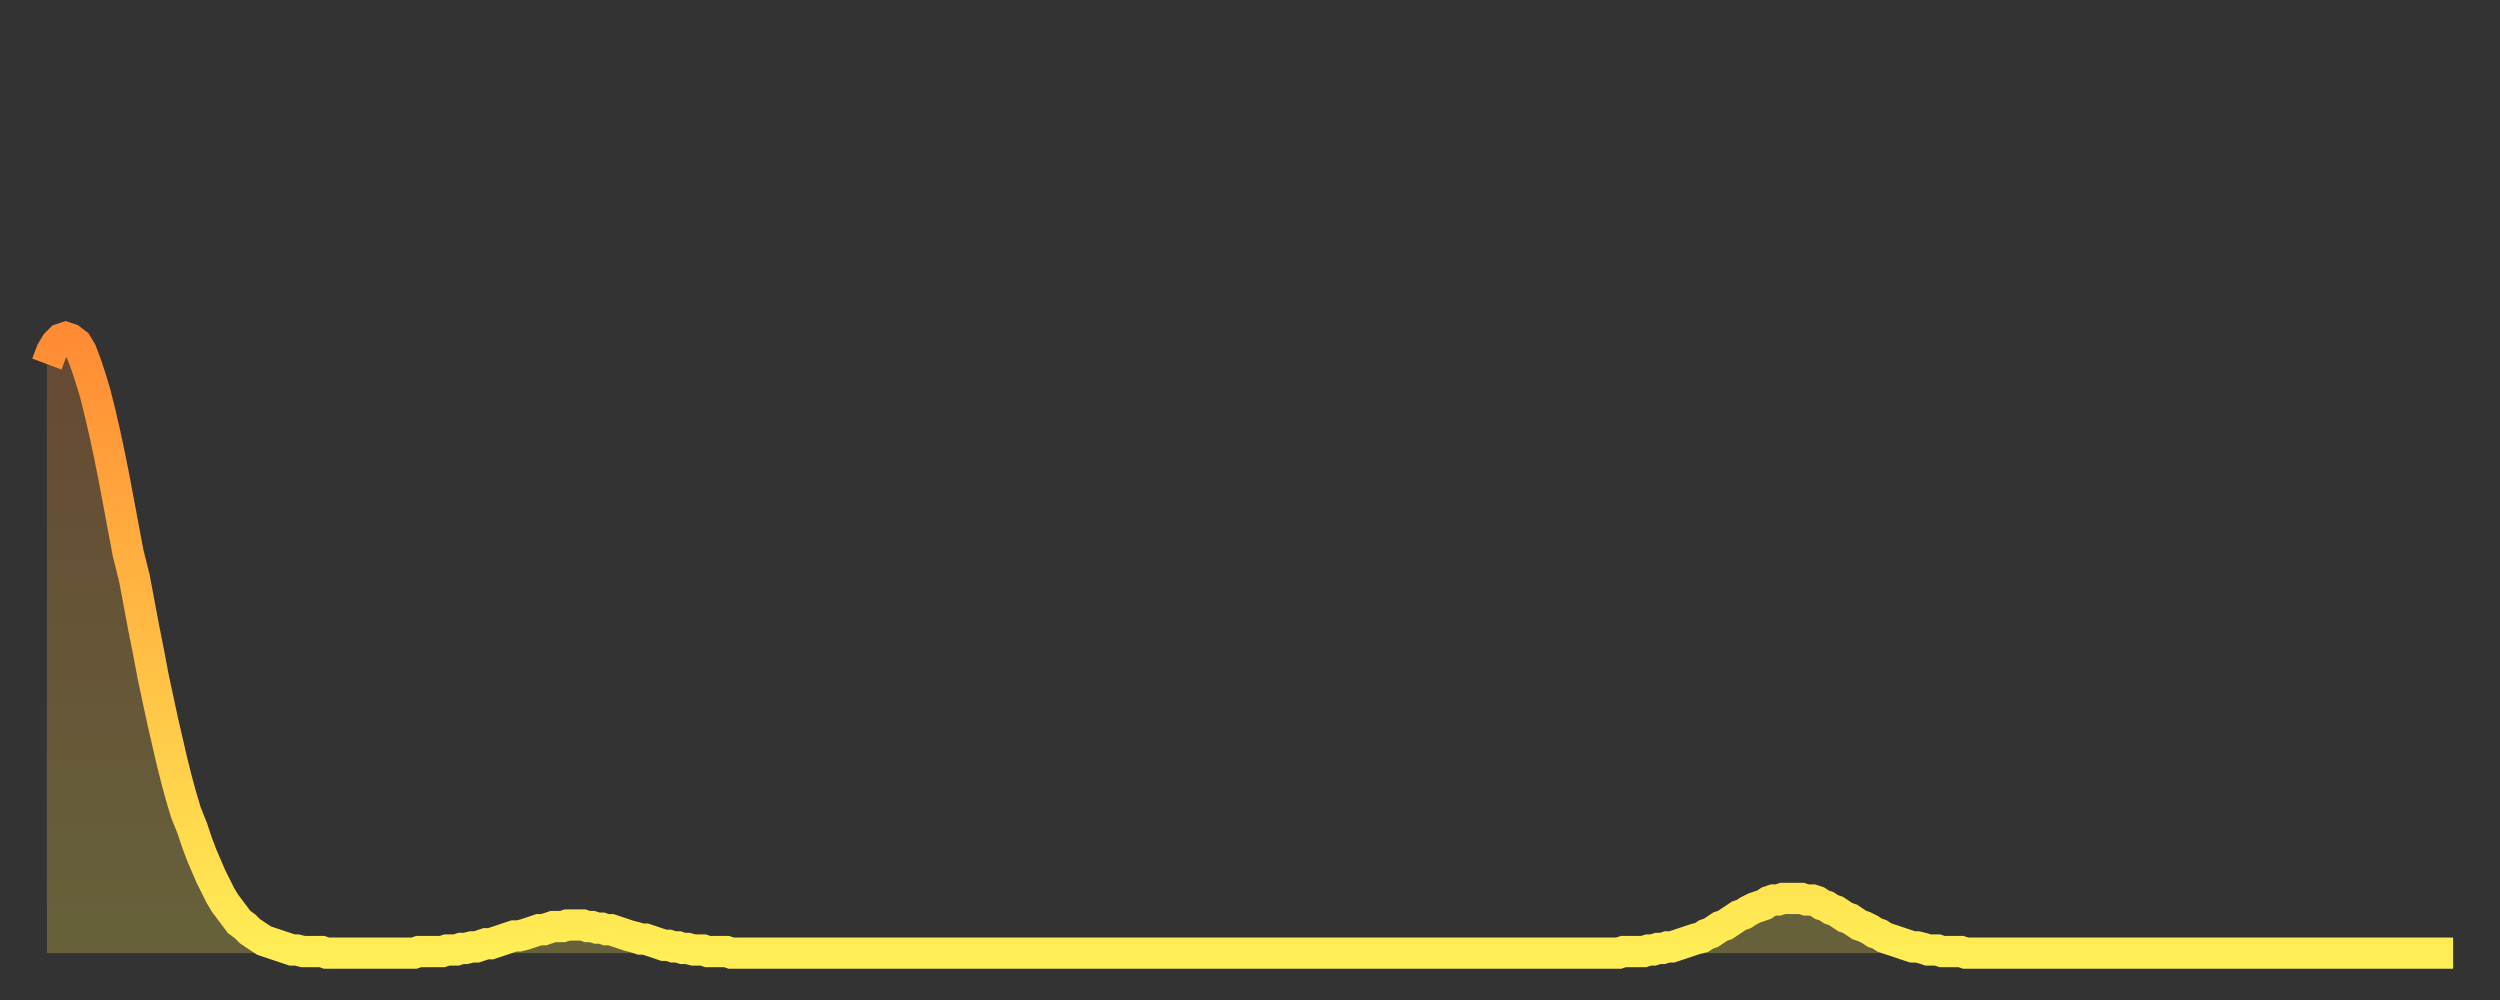 <?xml version="1.0" encoding="utf-8" ?>
<svg baseProfile="full" height="64" version="1.1" width="160" xmlns="http://www.w3.org/2000/svg" xmlns:ev="http://www.w3.org/2001/xml-events" xmlns:xlink="http://www.w3.org/1999/xlink"><rect width="100%" height="100%" fill="#333333" stroke="none"/><defs><linearGradient id="id1563238" x1="0" x2="0" y1="0" y2="1"><stop offset="0%" stop-color="#ff8b34" /><stop offset="50%" stop-color="#ffbd44" /><stop offset="100%" stop-color="#ffee55" /></linearGradient></defs><g transform="translate(3,3)"><g><path d="M 0.0 20.3 0.3 19.5 0.6 19.0 0.9 18.7 1.2 18.6 1.5 18.7 1.9 19.0 2.2 19.5 2.5 20.3 2.8 21.2 3.1 22.2 3.4 23.4 3.7 24.7 4.0 26.1 4.3 27.6 4.6 29.2 4.9 30.8 5.2 32.4 5.6 34.0 5.9 35.6 6.2 37.2 6.5 38.7 6.8 40.3 7.1 41.7 7.4 43.1 7.7 44.4 8.0 45.7 8.3 46.9 8.6 48.0 8.9 49.0 9.3 50.0 9.6 50.9 9.9 51.7 10.2 52.4 10.5 53.1 10.8 53.7 11.1 54.3 11.4 54.8 11.7 55.2 12.0 55.6 12.3 56.0 12.7 56.3 13.0 56.6 13.3 56.8 13.6 57.0 13.9 57.2 14.2 57.3 14.5 57.4 14.8 57.5 15.1 57.6 15.4 57.7 15.7 57.8 16.0 57.8 16.4 57.9 16.7 57.9 17.0 57.9 17.3 57.9 17.6 57.9 17.9 58.0 18.2 58.0 18.5 58.0 18.8 58.0 19.1 58.0 19.4 58.0 19.8 58.0 20.1 58.0 20.4 58.0 20.7 58.0 21.0 58.0 21.3 58.0 21.6 58.0 21.9 58.0 22.2 58.0 22.5 58.0 22.8 58.0 23.1 58.0 23.5 58.0 23.8 57.9 24.1 57.9 24.4 57.9 24.7 57.9 25.0 57.9 25.3 57.9 25.6 57.8 25.9 57.8 26.2 57.8 26.5 57.7 26.8 57.7 27.2 57.6 27.5 57.6 27.8 57.5 28.1 57.4 28.4 57.4 28.7 57.3 29.0 57.2 29.3 57.1 29.6 57.0 29.9 56.9 30.2 56.9 30.6 56.8 30.9 56.7 31.2 56.6 31.5 56.5 31.8 56.5 32.1 56.4 32.4 56.3 32.7 56.3 33.0 56.3 33.3 56.2 33.6 56.2 33.9 56.2 34.3 56.2 34.6 56.3 34.9 56.3 35.2 56.4 35.5 56.4 35.8 56.5 36.1 56.5 36.4 56.6 36.7 56.7 37.0 56.8 37.3 56.9 37.7 57.0 38.0 57.1 38.3 57.1 38.6 57.2 38.9 57.3 39.2 57.4 39.5 57.5 39.8 57.5 40.1 57.6 40.4 57.6 40.7 57.7 41.0 57.7 41.4 57.8 41.7 57.8 42.0 57.8 42.3 57.9 42.6 57.9 42.9 57.9 43.2 57.9 43.5 57.9 43.8 58.0 44.1 58.0 44.4 58.0 44.7 58.0 45.1 58.0 45.4 58.0 45.7 58.0 46.0 58.0 46.3 58.0 46.6 58.0 46.9 58.0 47.2 58.0 47.5 58.0 47.8 58.0 48.1 58.0 48.5 58.0 48.8 58.0 49.1 58.0 49.4 58.0 49.7 58.0 50.0 58.0 50.3 58.0 50.6 58.0 50.9 58.0 51.2 58.0 51.5 58.0 51.8 58.0 52.2 58.0 52.5 58.0 52.8 58.0 53.1 58.0 53.4 58.0 53.7 58.0 54.0 58.0 54.3 58.0 54.6 58.0 54.9 58.0 55.2 58.0 55.6 58.0 55.9 58.0 56.2 58.0 56.5 58.0 56.8 58.0 57.1 58.0 57.4 58.0 57.7 58.0 58.0 58.0 58.3 58.0 58.6 58.0 58.9 58.0 59.3 58.0 59.6 58.0 59.9 58.0 60.2 58.0 60.5 58.0 60.8 58.0 61.1 58.0 61.4 58.0 61.7 58.0 62.0 58.0 62.3 58.0 62.6 58.0 63.0 58.0 63.3 58.0 63.6 58.0 63.9 58.0 64.2 58.0 64.5 58.0 64.8 58.0 65.1 58.0 65.4 58.0 65.7 58.0 66.0 58.0 66.4 58.0 66.7 58.0 67.0 58.0 67.3 58.0 67.6 58.0 67.9 58.0 68.2 58.0 68.5 58.0 68.8 58.0 69.1 58.0 69.4 58.0 69.7 58.0 70.1 58.0 70.4 58.0 70.7 58.0 71.0 58.0 71.3 58.0 71.6 58.0 71.9 58.0 72.2 58.0 72.5 58.0 72.8 58.0 73.1 58.0 73.5 58.0 73.8 58.0 74.1 58.0 74.4 58.0 74.7 58.0 75.0 58.0 75.3 58.0 75.6 58.0 75.9 58.0 76.2 58.0 76.5 58.0 76.8 58.0 77.2 58.0 77.5 58.0 77.8 58.0 78.1 58.0 78.4 58.0 78.7 58.0 79.0 58.0 79.3 58.0 79.6 58.0 79.9 58.0 80.2 58.0 80.5 58.0 80.9 58.0 81.2 58.0 81.5 58.0 81.8 58.0 82.1 58.0 82.4 58.0 82.7 58.0 83.0 58.0 83.3 58.0 83.6 58.0 83.9 58.0 84.3 58.0 84.6 58.0 84.9 58.0 85.2 58.0 85.5 58.0 85.8 58.0 86.1 58.0 86.4 58.0 86.7 58.0 87.0 58.0 87.3 58.0 87.6 58.0 88.0 58.0 88.3 58.0 88.6 58.0 88.9 58.0 89.2 58.0 89.5 58.0 89.8 58.0 90.1 58.0 90.4 58.0 90.7 58.0 91.0 58.0 91.4 58.0 91.7 58.0 92.0 58.0 92.3 58.0 92.6 58.0 92.9 58.0 93.2 58.0 93.5 58.0 93.8 58.0 94.1 58.0 94.4 58.0 94.7 58.0 95.1 58.0 95.4 58.0 95.7 58.0 96.0 58.0 96.3 58.0 96.6 58.0 96.9 58.0 97.2 58.0 97.5 58.0 97.8 58.0 98.1 58.0 98.4 58.0 98.8 58.0 99.1 58.0 99.4 58.0 99.7 58.0 100.0 58.0 100.3 58.0 100.6 58.0 100.9 57.9 101.2 57.9 101.5 57.9 101.8 57.9 102.2 57.9 102.5 57.8 102.8 57.8 103.1 57.7 103.4 57.7 103.7 57.6 104.0 57.6 104.3 57.5 104.6 57.4 104.9 57.3 105.2 57.2 105.5 57.1 105.9 57.0 106.2 56.8 106.5 56.7 106.8 56.5 107.1 56.3 107.4 56.2 107.7 56.0 108.0 55.8 108.3 55.6 108.6 55.5 108.9 55.3 109.3 55.1 109.6 55.0 109.9 54.9 110.2 54.7 110.5 54.6 110.8 54.6 111.1 54.5 111.4 54.5 111.7 54.5 112.0 54.5 112.3 54.5 112.6 54.6 113.0 54.6 113.3 54.7 113.6 54.9 113.9 55.0 114.2 55.2 114.5 55.3 114.8 55.5 115.1 55.7 115.4 55.8 115.7 56.0 116.0 56.2 116.3 56.3 116.7 56.5 117.0 56.7 117.3 56.8 117.6 57.0 117.9 57.1 118.2 57.2 118.5 57.3 118.8 57.4 119.1 57.5 119.4 57.6 119.7 57.6 120.1 57.7 120.4 57.8 120.7 57.8 121.0 57.8 121.3 57.9 121.6 57.9 121.9 57.9 122.2 57.9 122.5 57.9 122.8 58.0 123.1 58.0 123.4 58.0 123.8 58.0 124.1 58.0 124.4 58.0 124.7 58.0 125.0 58.0 125.3 58.0 125.6 58.0 125.9 58.0 126.2 58.0 126.5 58.0 126.8 58.0 127.2 58.0 127.5 58.0 127.8 58.0 128.1 58.0 128.4 58.0 128.7 58.0 129.0 58.0 129.3 58.0 129.6 58.0 129.9 58.0 130.2 58.0 130.5 58.0 130.9 58.0 131.2 58.0 131.5 58.0 131.8 58.0 132.1 58.0 132.4 58.0 132.7 58.0 133.0 58.0 133.3 58.0 133.6 58.0 133.9 58.0 134.2 58.0 134.6 58.0 134.9 58.0 135.2 58.0 135.5 58.0 135.8 58.0 136.1 58.0 136.4 58.0 136.7 58.0 137.0 58.0 137.3 58.0 137.6 58.0 138.0 58.0 138.3 58.0 138.6 58.0 138.9 58.0 139.2 58.0 139.5 58.0 139.8 58.0 140.1 58.0 140.4 58.0 140.7 58.0 141.0 58.0 141.3 58.0 141.7 58.0 142.0 58.0 142.3 58.0 142.6 58.0 142.9 58.0 143.2 58.0 143.5 58.0 143.8 58.0 144.1 58.0 144.4 58.0 144.7 58.0 145.1 58.0 145.4 58.0 145.7 58.0 146.0 58.0 146.3 58.0 146.6 58.0 146.9 58.0 147.2 58.0 147.5 58.0 147.8 58.0 148.1 58.0 148.4 58.0 148.8 58.0 149.1 58.0 149.4 58.0 149.7 58.0 150.0 58.0 150.3 58.0 150.6 58.0 150.9 58.0 151.2 58.0 151.5 58.0 151.8 58.0 152.1 58.0 152.5 58.0 152.8 58.0 153.1 58.0 153.4 58.0 153.7 58.0 154.0 58.0" fill="none" id="graph-curve" opacity="1" stroke="url(#id1563238)" stroke-width="2" /><path d="M 0 58 L 0.0 20.3 0.3 19.5 0.6 19.0 0.9 18.7 1.2 18.6 1.5 18.7 1.9 19.0 2.2 19.5 2.5 20.3 2.8 21.2 3.1 22.2 3.4 23.4 3.7 24.7 4.0 26.1 4.3 27.6 4.6 29.2 4.9 30.8 5.2 32.4 5.6 34.0 5.9 35.6 6.2 37.2 6.5 38.7 6.8 40.3 7.1 41.7 7.4 43.1 7.7 44.4 8.0 45.7 8.3 46.9 8.6 48.0 8.9 49.0 9.3 50.0 9.6 50.9 9.9 51.7 10.2 52.4 10.5 53.1 10.8 53.7 11.1 54.3 11.4 54.8 11.7 55.2 12.0 55.6 12.3 56.0 12.7 56.3 13.0 56.6 13.3 56.8 13.6 57.0 13.9 57.2 14.2 57.3 14.5 57.4 14.8 57.5 15.1 57.6 15.4 57.7 15.7 57.8 16.0 57.8 16.4 57.9 16.7 57.9 17.0 57.9 17.3 57.9 17.6 57.9 17.9 58.0 18.2 58.0 18.5 58.0 18.8 58.0 19.1 58.0 19.4 58.0 19.8 58.0 20.1 58.0 20.4 58.0 20.7 58.0 21.0 58.0 21.3 58.0 21.6 58.0 21.9 58.0 22.2 58.0 22.5 58.0 22.8 58.0 23.1 58.0 23.5 58.0 23.8 57.9 24.1 57.9 24.4 57.9 24.7 57.9 25.0 57.9 25.3 57.9 25.6 57.8 25.9 57.8 26.2 57.8 26.5 57.7 26.8 57.7 27.2 57.6 27.5 57.6 27.8 57.5 28.1 57.4 28.4 57.4 28.7 57.3 29.0 57.2 29.3 57.1 29.6 57.0 29.9 56.9 30.2 56.9 30.6 56.8 30.9 56.7 31.2 56.6 31.5 56.5 31.8 56.5 32.1 56.4 32.4 56.3 32.7 56.3 33.0 56.3 33.3 56.2 33.6 56.2 33.9 56.2 34.3 56.2 34.6 56.3 34.9 56.3 35.2 56.4 35.5 56.4 35.8 56.5 36.1 56.5 36.4 56.6 36.7 56.7 37.0 56.8 37.3 56.9 37.7 57.0 38.0 57.1 38.3 57.1 38.6 57.2 38.9 57.3 39.2 57.4 39.5 57.5 39.8 57.5 40.1 57.6 40.4 57.6 40.7 57.7 41.0 57.7 41.4 57.8 41.7 57.8 42.0 57.8 42.3 57.9 42.6 57.9 42.9 57.9 43.2 57.9 43.5 57.9 43.8 58.0 44.1 58.0 44.4 58.0 44.7 58.0 45.1 58.0 45.4 58.0 45.7 58.0 46.0 58.0 46.3 58.0 46.6 58.0 46.9 58.0 47.2 58.0 47.5 58.0 47.8 58.0 48.1 58.0 48.5 58.0 48.8 58.0 49.1 58.0 49.4 58.0 49.7 58.0 50.0 58.0 50.3 58.0 50.6 58.0 50.9 58.0 51.2 58.0 51.5 58.0 51.8 58.0 52.2 58.0 52.5 58.0 52.8 58.0 53.1 58.0 53.4 58.0 53.7 58.0 54.0 58.0 54.3 58.0 54.6 58.0 54.9 58.0 55.2 58.0 55.6 58.0 55.9 58.0 56.2 58.0 56.5 58.0 56.8 58.0 57.1 58.0 57.4 58.0 57.7 58.0 58.0 58.0 58.3 58.0 58.6 58.0 58.9 58.0 59.3 58.0 59.6 58.0 59.9 58.0 60.2 58.0 60.5 58.0 60.8 58.0 61.1 58.0 61.4 58.0 61.7 58.0 62.0 58.0 62.3 58.0 62.6 58.0 63.0 58.0 63.3 58.0 63.6 58.0 63.9 58.0 64.2 58.0 64.5 58.0 64.8 58.0 65.1 58.0 65.4 58.0 65.7 58.0 66.0 58.0 66.4 58.0 66.7 58.0 67.0 58.0 67.3 58.0 67.6 58.0 67.9 58.0 68.2 58.0 68.5 58.0 68.8 58.0 69.1 58.0 69.4 58.0 69.7 58.0 70.1 58.0 70.4 58.0 70.7 58.0 71.0 58.0 71.3 58.0 71.6 58.0 71.9 58.0 72.2 58.0 72.5 58.0 72.8 58.0 73.1 58.0 73.5 58.0 73.8 58.0 74.1 58.0 74.4 58.0 74.7 58.0 75.0 58.0 75.3 58.0 75.6 58.0 75.9 58.0 76.2 58.0 76.5 58.0 76.8 58.0 77.2 58.0 77.5 58.0 77.8 58.0 78.1 58.0 78.4 58.0 78.7 58.0 79.0 58.0 79.3 58.0 79.6 58.0 79.9 58.0 80.2 58.0 80.5 58.0 80.9 58.0 81.2 58.0 81.5 58.0 81.8 58.0 82.1 58.0 82.4 58.0 82.7 58.0 83.0 58.0 83.3 58.0 83.6 58.0 83.9 58.0 84.3 58.0 84.6 58.0 84.9 58.0 85.2 58.0 85.5 58.0 85.8 58.0 86.1 58.0 86.4 58.0 86.7 58.0 87.0 58.0 87.3 58.0 87.6 58.0 88.0 58.0 88.3 58.0 88.6 58.0 88.9 58.0 89.2 58.0 89.5 58.0 89.8 58.0 90.1 58.0 90.4 58.0 90.7 58.0 91.0 58.0 91.4 58.0 91.7 58.0 92.0 58.0 92.3 58.0 92.6 58.0 92.9 58.0 93.2 58.0 93.5 58.0 93.8 58.0 94.1 58.0 94.4 58.0 94.7 58.0 95.1 58.0 95.4 58.0 95.7 58.0 96.0 58.0 96.3 58.0 96.6 58.0 96.9 58.0 97.2 58.0 97.5 58.0 97.8 58.0 98.1 58.0 98.4 58.0 98.8 58.0 99.1 58.0 99.4 58.0 99.7 58.0 100.0 58.0 100.3 58.0 100.6 58.0 100.9 57.9 101.2 57.9 101.5 57.9 101.8 57.9 102.2 57.9 102.5 57.8 102.8 57.8 103.1 57.7 103.4 57.7 103.7 57.6 104.0 57.6 104.3 57.5 104.6 57.4 104.9 57.3 105.2 57.2 105.5 57.1 105.9 57.0 106.2 56.8 106.5 56.7 106.8 56.5 107.1 56.3 107.4 56.2 107.7 56.0 108.0 55.8 108.3 55.6 108.6 55.5 108.9 55.3 109.3 55.1 109.6 55.0 109.9 54.9 110.2 54.7 110.5 54.6 110.8 54.6 111.1 54.5 111.4 54.5 111.7 54.5 112.0 54.5 112.3 54.5 112.6 54.6 113.0 54.6 113.3 54.7 113.6 54.9 113.9 55.0 114.2 55.2 114.5 55.3 114.8 55.5 115.1 55.7 115.4 55.8 115.7 56.0 116.0 56.2 116.3 56.3 116.7 56.5 117.0 56.7 117.3 56.8 117.6 57.0 117.9 57.1 118.2 57.2 118.5 57.3 118.8 57.4 119.1 57.5 119.4 57.6 119.7 57.6 120.1 57.7 120.4 57.8 120.7 57.8 121.0 57.8 121.3 57.9 121.6 57.9 121.9 57.9 122.2 57.9 122.5 57.9 122.8 58.0 123.1 58.0 123.4 58.0 123.8 58.0 124.1 58.0 124.4 58.0 124.7 58.0 125.0 58.0 125.3 58.0 125.6 58.0 125.9 58.0 126.2 58.0 126.5 58.0 126.8 58.0 127.2 58.0 127.5 58.0 127.8 58.0 128.1 58.0 128.4 58.0 128.7 58.0 129.0 58.0 129.3 58.0 129.6 58.0 129.9 58.0 130.2 58.0 130.5 58.0 130.9 58.0 131.2 58.0 131.5 58.0 131.8 58.0 132.1 58.0 132.4 58.0 132.7 58.0 133.0 58.0 133.3 58.0 133.6 58.0 133.9 58.0 134.2 58.0 134.6 58.0 134.9 58.0 135.2 58.0 135.5 58.0 135.8 58.0 136.1 58.0 136.4 58.0 136.7 58.0 137.0 58.0 137.3 58.0 137.6 58.0 138.0 58.0 138.3 58.0 138.6 58.0 138.9 58.0 139.2 58.0 139.5 58.0 139.8 58.0 140.1 58.0 140.4 58.0 140.7 58.0 141.0 58.0 141.3 58.0 141.7 58.0 142.0 58.0 142.3 58.0 142.6 58.0 142.9 58.0 143.2 58.0 143.5 58.0 143.8 58.0 144.1 58.0 144.4 58.0 144.7 58.0 145.1 58.0 145.4 58.0 145.7 58.0 146.0 58.0 146.3 58.0 146.6 58.0 146.9 58.0 147.2 58.0 147.5 58.0 147.8 58.0 148.1 58.0 148.4 58.0 148.8 58.0 149.1 58.0 149.4 58.0 149.7 58.0 150.0 58.0 150.3 58.0 150.6 58.0 150.9 58.0 151.2 58.0 151.5 58.0 151.8 58.0 152.1 58.0 152.5 58.0 152.8 58.0 153.1 58.0 153.4 58.0 153.7 58.0 154.0 58.0 154 58" fill="url(#id1563238)" fill-opacity=".25" id="graph-shadow" /></g></g></svg>